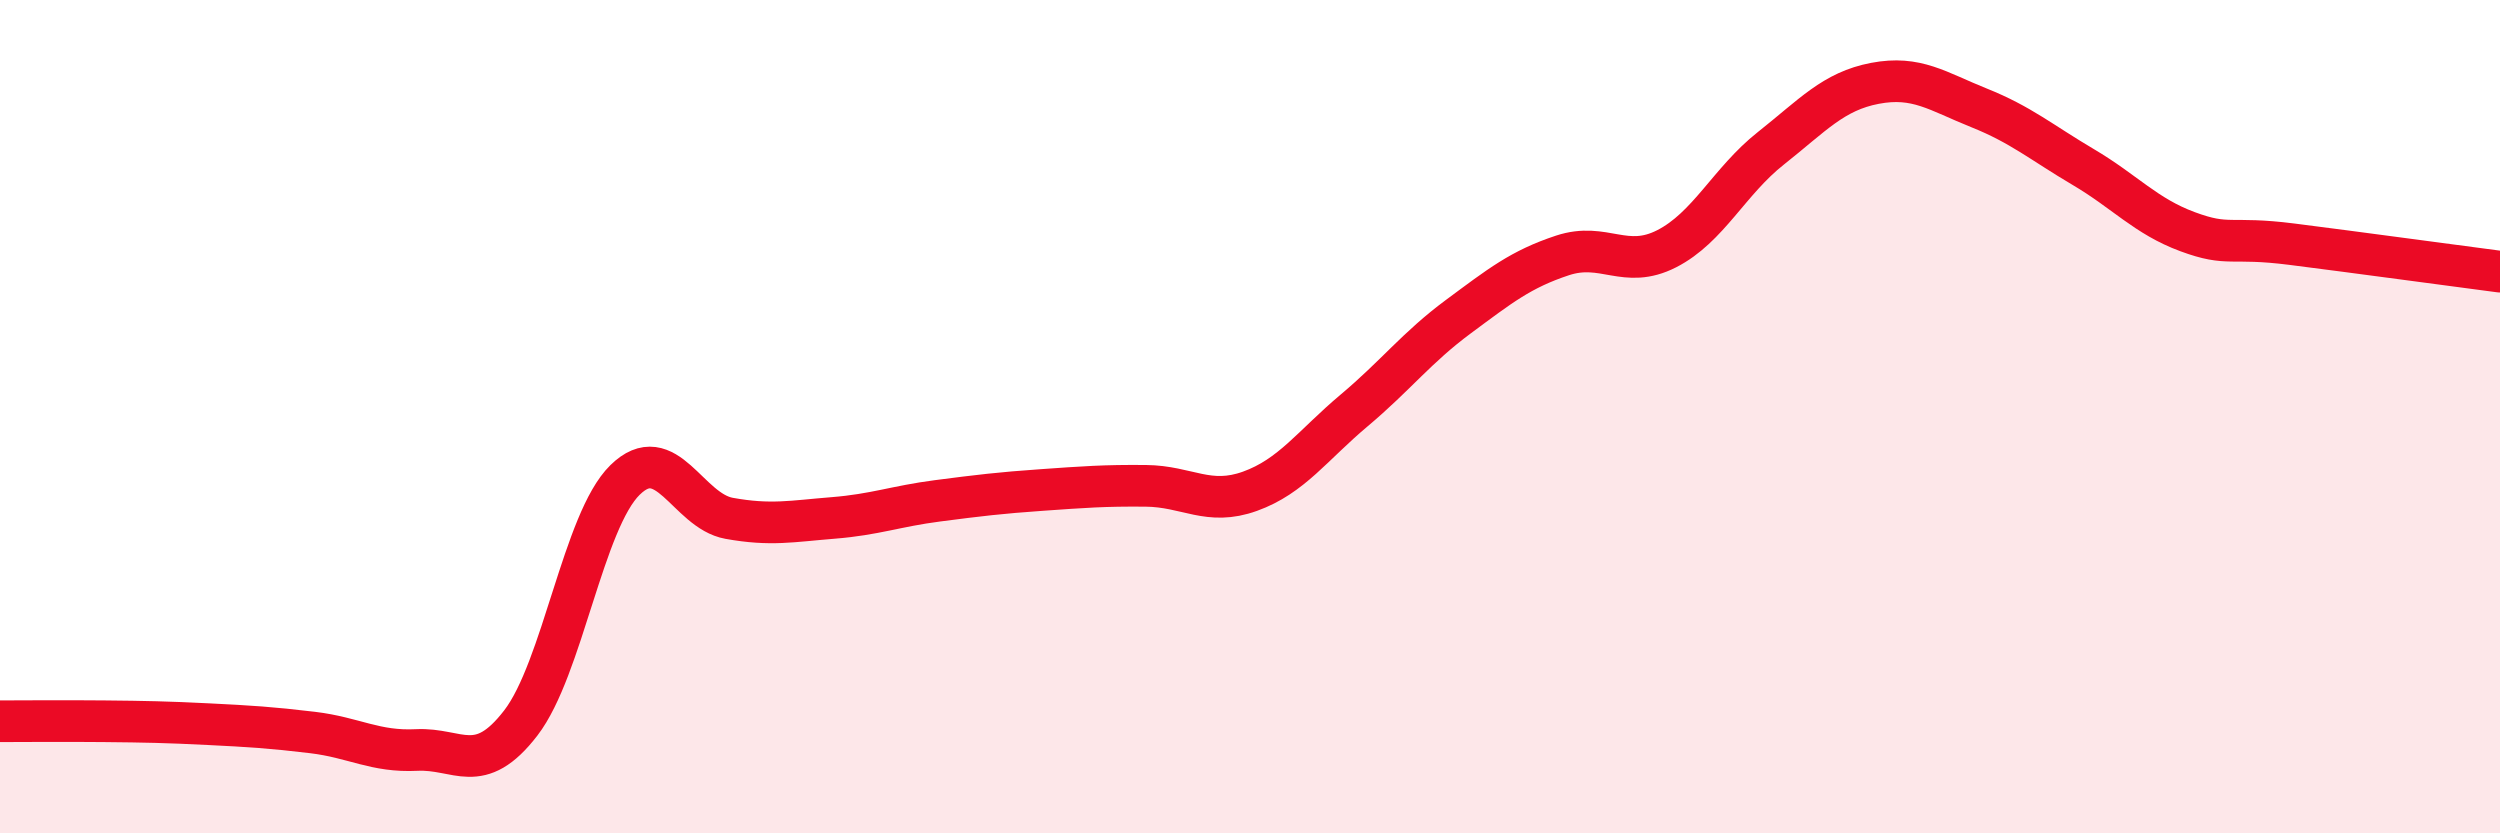 
    <svg width="60" height="20" viewBox="0 0 60 20" xmlns="http://www.w3.org/2000/svg">
      <path
        d="M 0,17.31 C 0.5,17.31 1.5,17.3 2.5,17.31 C 3.5,17.32 4,17.33 5,17.38 C 6,17.43 6.5,17.46 7.5,17.58 C 8.5,17.7 9,18.05 10,18 C 11,17.95 11.5,18.65 12.5,17.35 C 13.5,16.05 14,12.5 15,11.52 C 16,10.54 16.5,12.26 17.5,12.44 C 18.5,12.62 19,12.51 20,12.43 C 21,12.35 21.5,12.15 22.5,12.02 C 23.5,11.89 24,11.83 25,11.76 C 26,11.69 26.5,11.65 27.5,11.66 C 28.5,11.67 29,12.15 30,11.79 C 31,11.43 31.5,10.69 32.5,9.85 C 33.5,9.01 34,8.34 35,7.6 C 36,6.86 36.5,6.46 37.5,6.13 C 38.5,5.8 39,6.48 40,5.97 C 41,5.46 41.5,4.35 42.5,3.56 C 43.5,2.77 44,2.19 45,2 C 46,1.81 46.5,2.19 47.5,2.59 C 48.5,2.99 49,3.42 50,4.01 C 51,4.6 51.5,5.19 52.5,5.56 C 53.5,5.93 53.5,5.67 55,5.86 C 56.5,6.05 59,6.39 60,6.52L60 20L0 20Z"
        fill="#EB0A25"
        opacity="0.1"
        stroke-linecap="round"
        stroke-linejoin="round"
      />
      <path
        d="M 0,17.31 C 0.5,17.31 1.5,17.3 2.5,17.31 C 3.5,17.32 4,17.33 5,17.38 C 6,17.43 6.5,17.46 7.5,17.58 C 8.5,17.7 9,18.05 10,18 C 11,17.95 11.5,18.65 12.5,17.35 C 13.5,16.05 14,12.5 15,11.52 C 16,10.54 16.5,12.26 17.5,12.44 C 18.5,12.62 19,12.51 20,12.43 C 21,12.35 21.5,12.15 22.5,12.02 C 23.5,11.89 24,11.83 25,11.76 C 26,11.69 26.5,11.65 27.5,11.66 C 28.5,11.67 29,12.15 30,11.79 C 31,11.43 31.5,10.69 32.5,9.85 C 33.5,9.01 34,8.34 35,7.6 C 36,6.86 36.5,6.46 37.5,6.13 C 38.5,5.8 39,6.48 40,5.97 C 41,5.46 41.5,4.35 42.5,3.56 C 43.5,2.77 44,2.19 45,2 C 46,1.81 46.5,2.19 47.5,2.59 C 48.5,2.99 49,3.42 50,4.01 C 51,4.6 51.5,5.19 52.5,5.56 C 53.5,5.93 53.5,5.67 55,5.86 C 56.5,6.05 59,6.39 60,6.52"
        stroke="#EB0A25"
        stroke-width="1"
        fill="none"
        stroke-linecap="round"
        stroke-linejoin="round"
      />
    </svg>
  